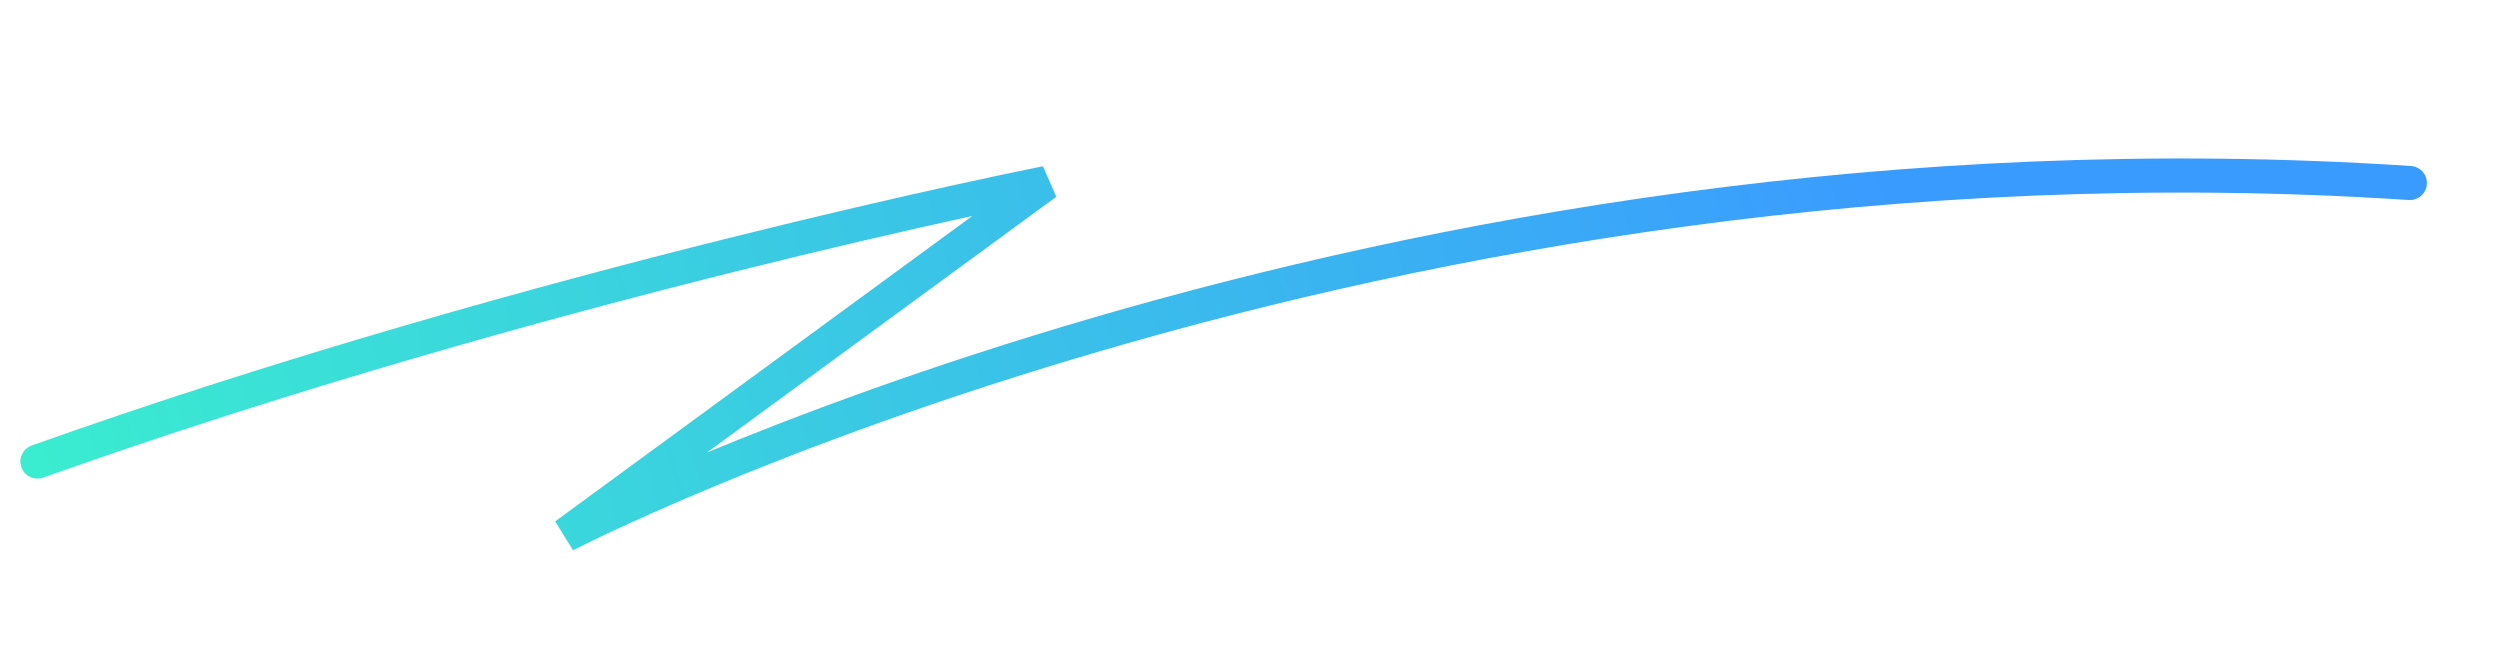 <svg width="220" height="59" viewBox="0 0 220 59" fill="none" xmlns="http://www.w3.org/2000/svg">
<path d="M3.294 40.615C47.407 24.918 92.067 16.105 92.067 16.105L49.738 47.092C49.738 47.092 121.067 10.105 212.067 16.105" stroke="url(#paint0_linear_18212_372865)" stroke-width="3" stroke-linecap="round"/>
<defs>
<linearGradient id="paint0_linear_18212_372865" x1="5.932" y1="49.779" x2="163.001" y2="4.562" gradientUnits="userSpaceOnUse">
<stop stop-color="#3AECD0"/>
<stop offset="1" stop-color="#3A9BFF"/>
</linearGradient>
</defs>
</svg>

